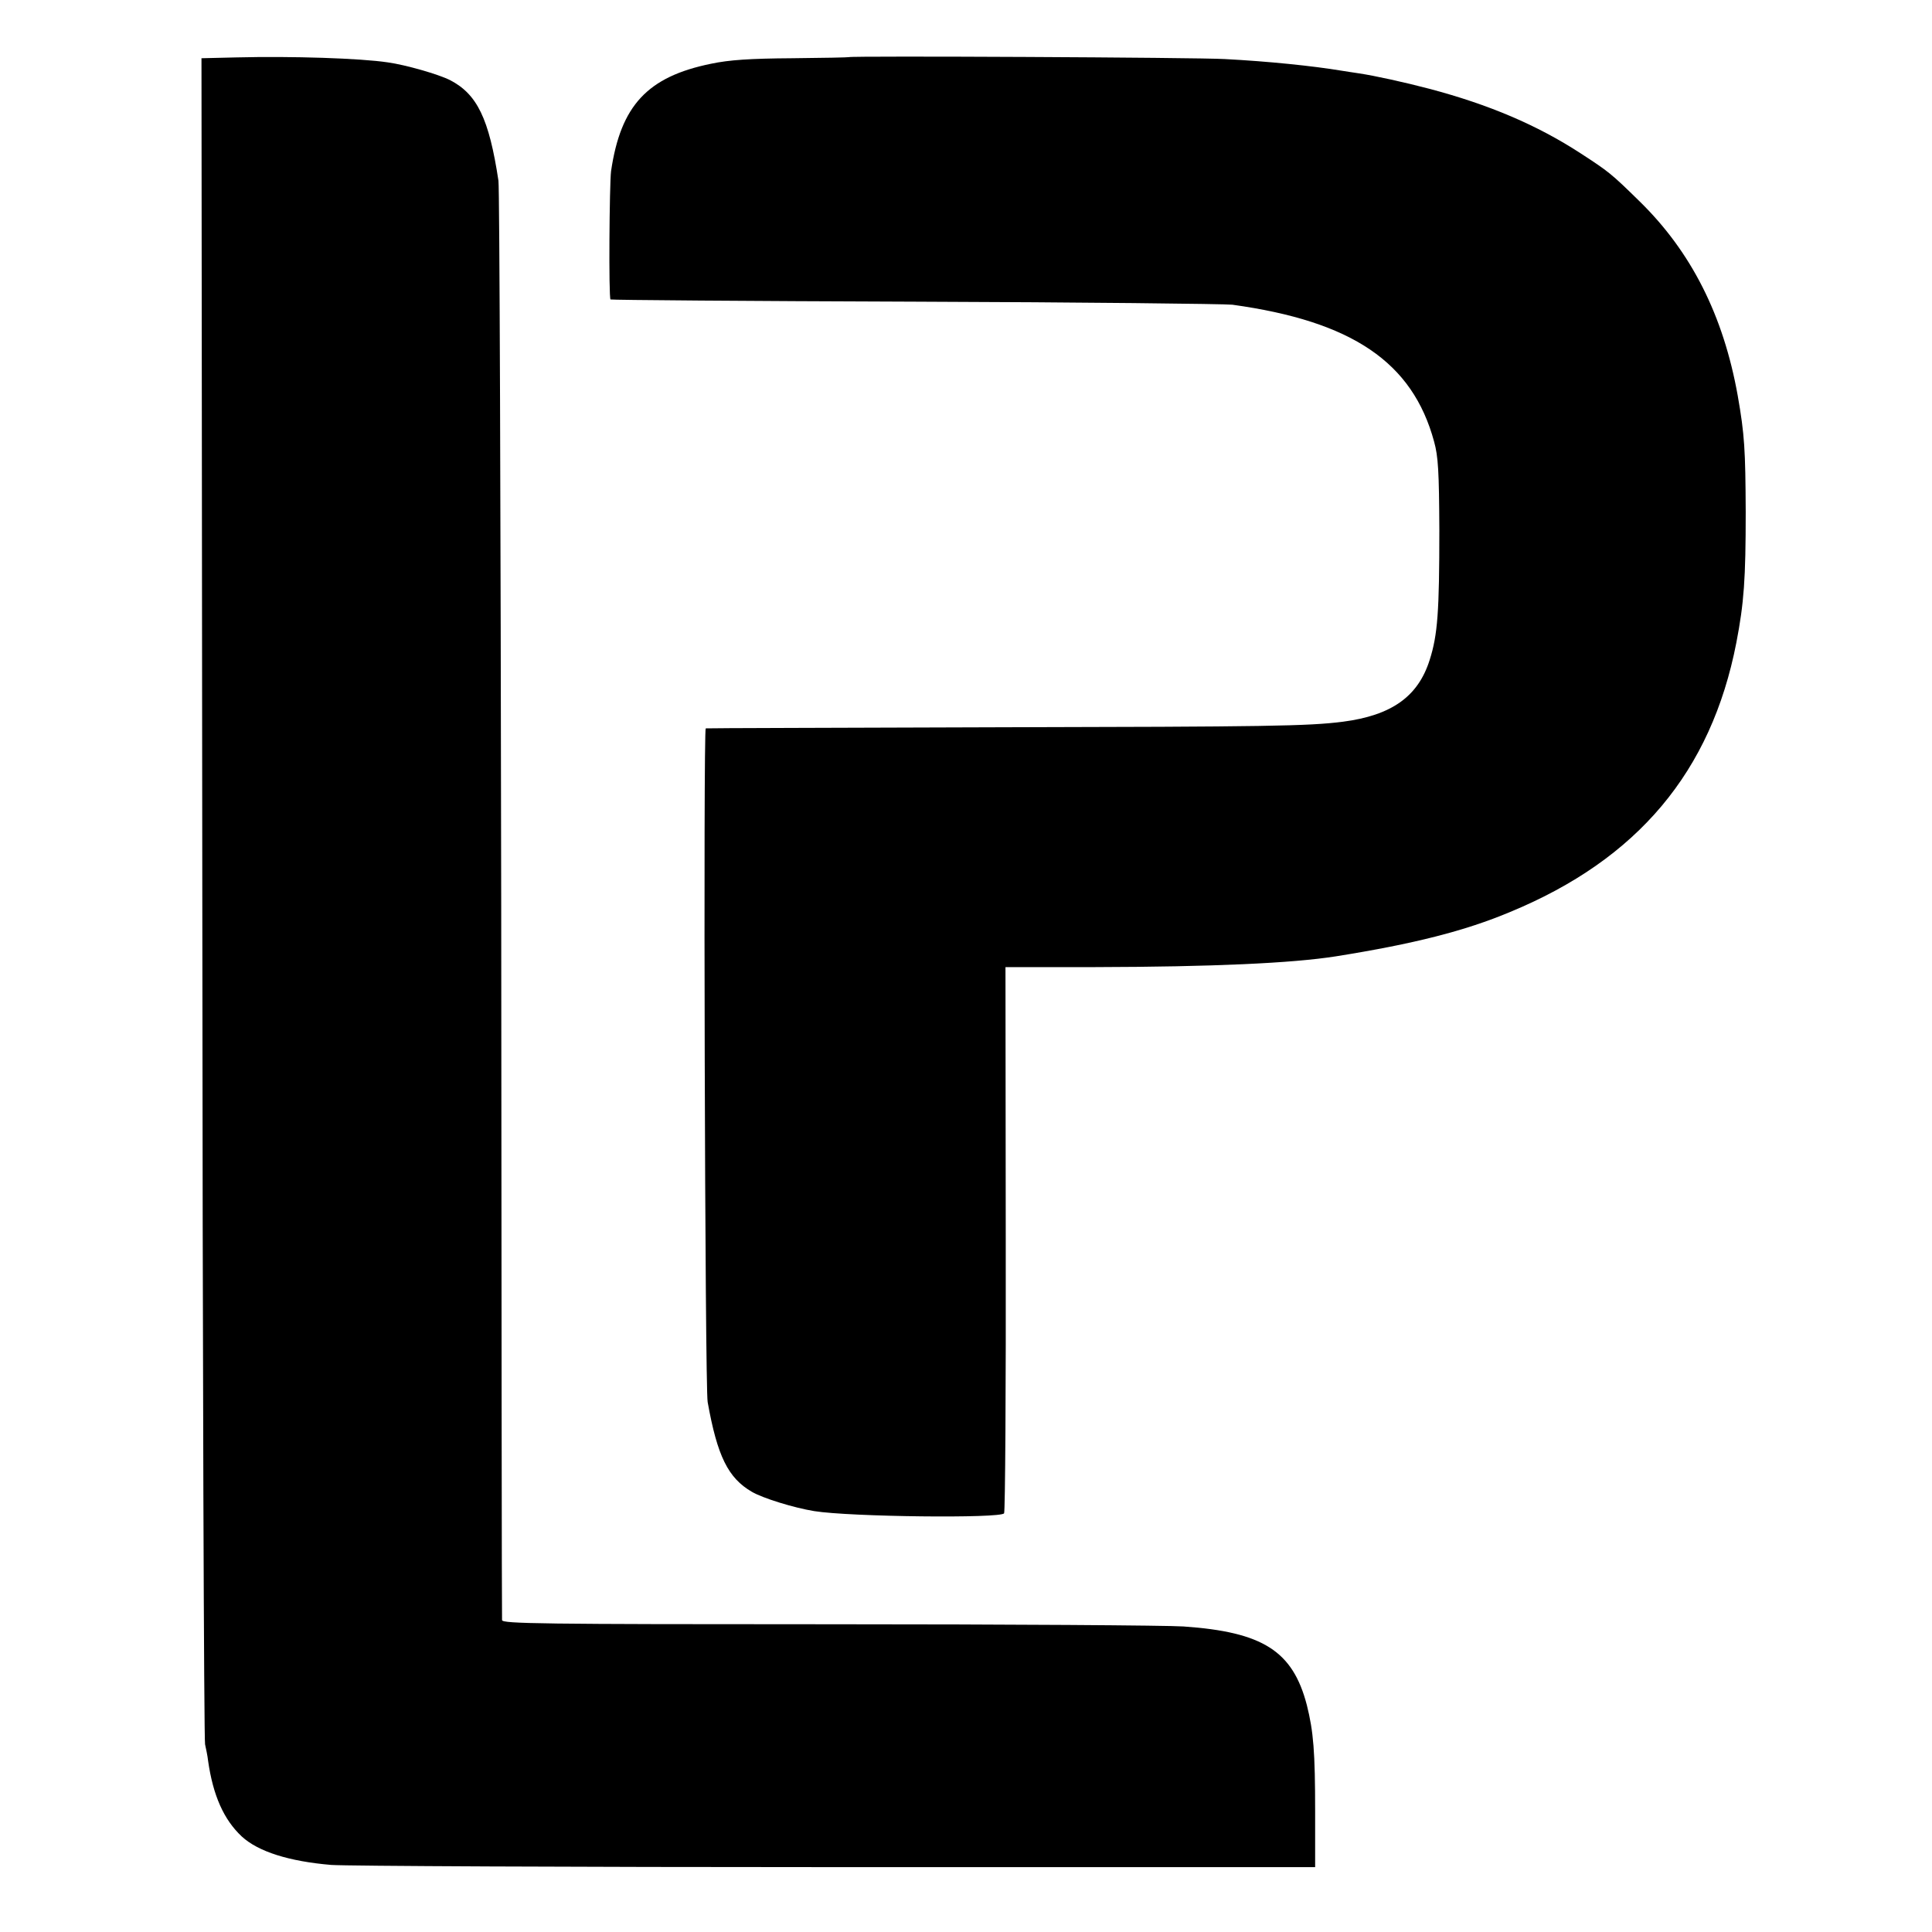 <?xml version="1.0" standalone="no"?>
<!DOCTYPE svg PUBLIC "-//W3C//DTD SVG 20010904//EN"
 "http://www.w3.org/TR/2001/REC-SVG-20010904/DTD/svg10.dtd">
<svg version="1.0" xmlns="http://www.w3.org/2000/svg"
 width="700pt" height="700pt" viewBox="0 0 700 700"
 preserveAspectRatio="xMidYMid meet">
<g transform="translate(0,700) scale(0.1,-0.1)"
fill="#000000" stroke="none">
<path d="M857 6792 l-127 -3 3 -3042 c1 -1673 6 -3053 10 -3067 3 -14 9 -41
11 -60 18 -126 57 -213 122 -274 60 -55 171 -90 324 -103 52 -4 876 -8 1830
-8 l1735 0 0 200 c0 219 -6 291 -30 387 -51 196 -159 265 -447 285 -56 4 -635
8 -1285 8 -1044 0 -1183 2 -1184 15 -1 8 -2 1174 -3 2590 -2 1416 -6 2598 -10
2625 -34 225 -77 314 -176 365 -42 21 -160 55 -225 64 -100 15 -347 23 -548
18z"/>
<path d="M3076 6793 c-1 -1 -94 -3 -206 -4 -152 -1 -228 -6 -294 -20 -230 -47
-327 -151 -362 -389 -6 -47 -9 -459 -2 -465 2 -2 498 -6 1103 -8 605 -2 1123
-8 1150 -11 434 -60 653 -208 731 -496 15 -54 18 -108 19 -320 0 -296 -6 -380
-35 -471 -42 -133 -138 -201 -315 -224 -126 -16 -275 -18 -1240 -20 -583 -2
-1064 -3 -1068 -4 -9 -1 -3 -2389 7 -2441 35 -196 74 -275 160 -325 39 -23
152 -58 226 -70 131 -21 676 -27 688 -8 4 6 7 454 6 995 l-1 984 326 0 c423 1
712 14 871 39 282 45 468 92 632 161 462 191 728 508 819 975 28 145 34 232
34 474 -1 225 -4 280 -29 422 -52 290 -168 520 -355 703 -104 102 -112 108
-215 175 -157 102 -331 176 -546 233 -91 24 -201 48 -255 56 -22 3 -51 8 -65
10 -102 17 -267 34 -422 42 -99 6 -1357 12 -1362 7z"/>
</g>
</svg>
